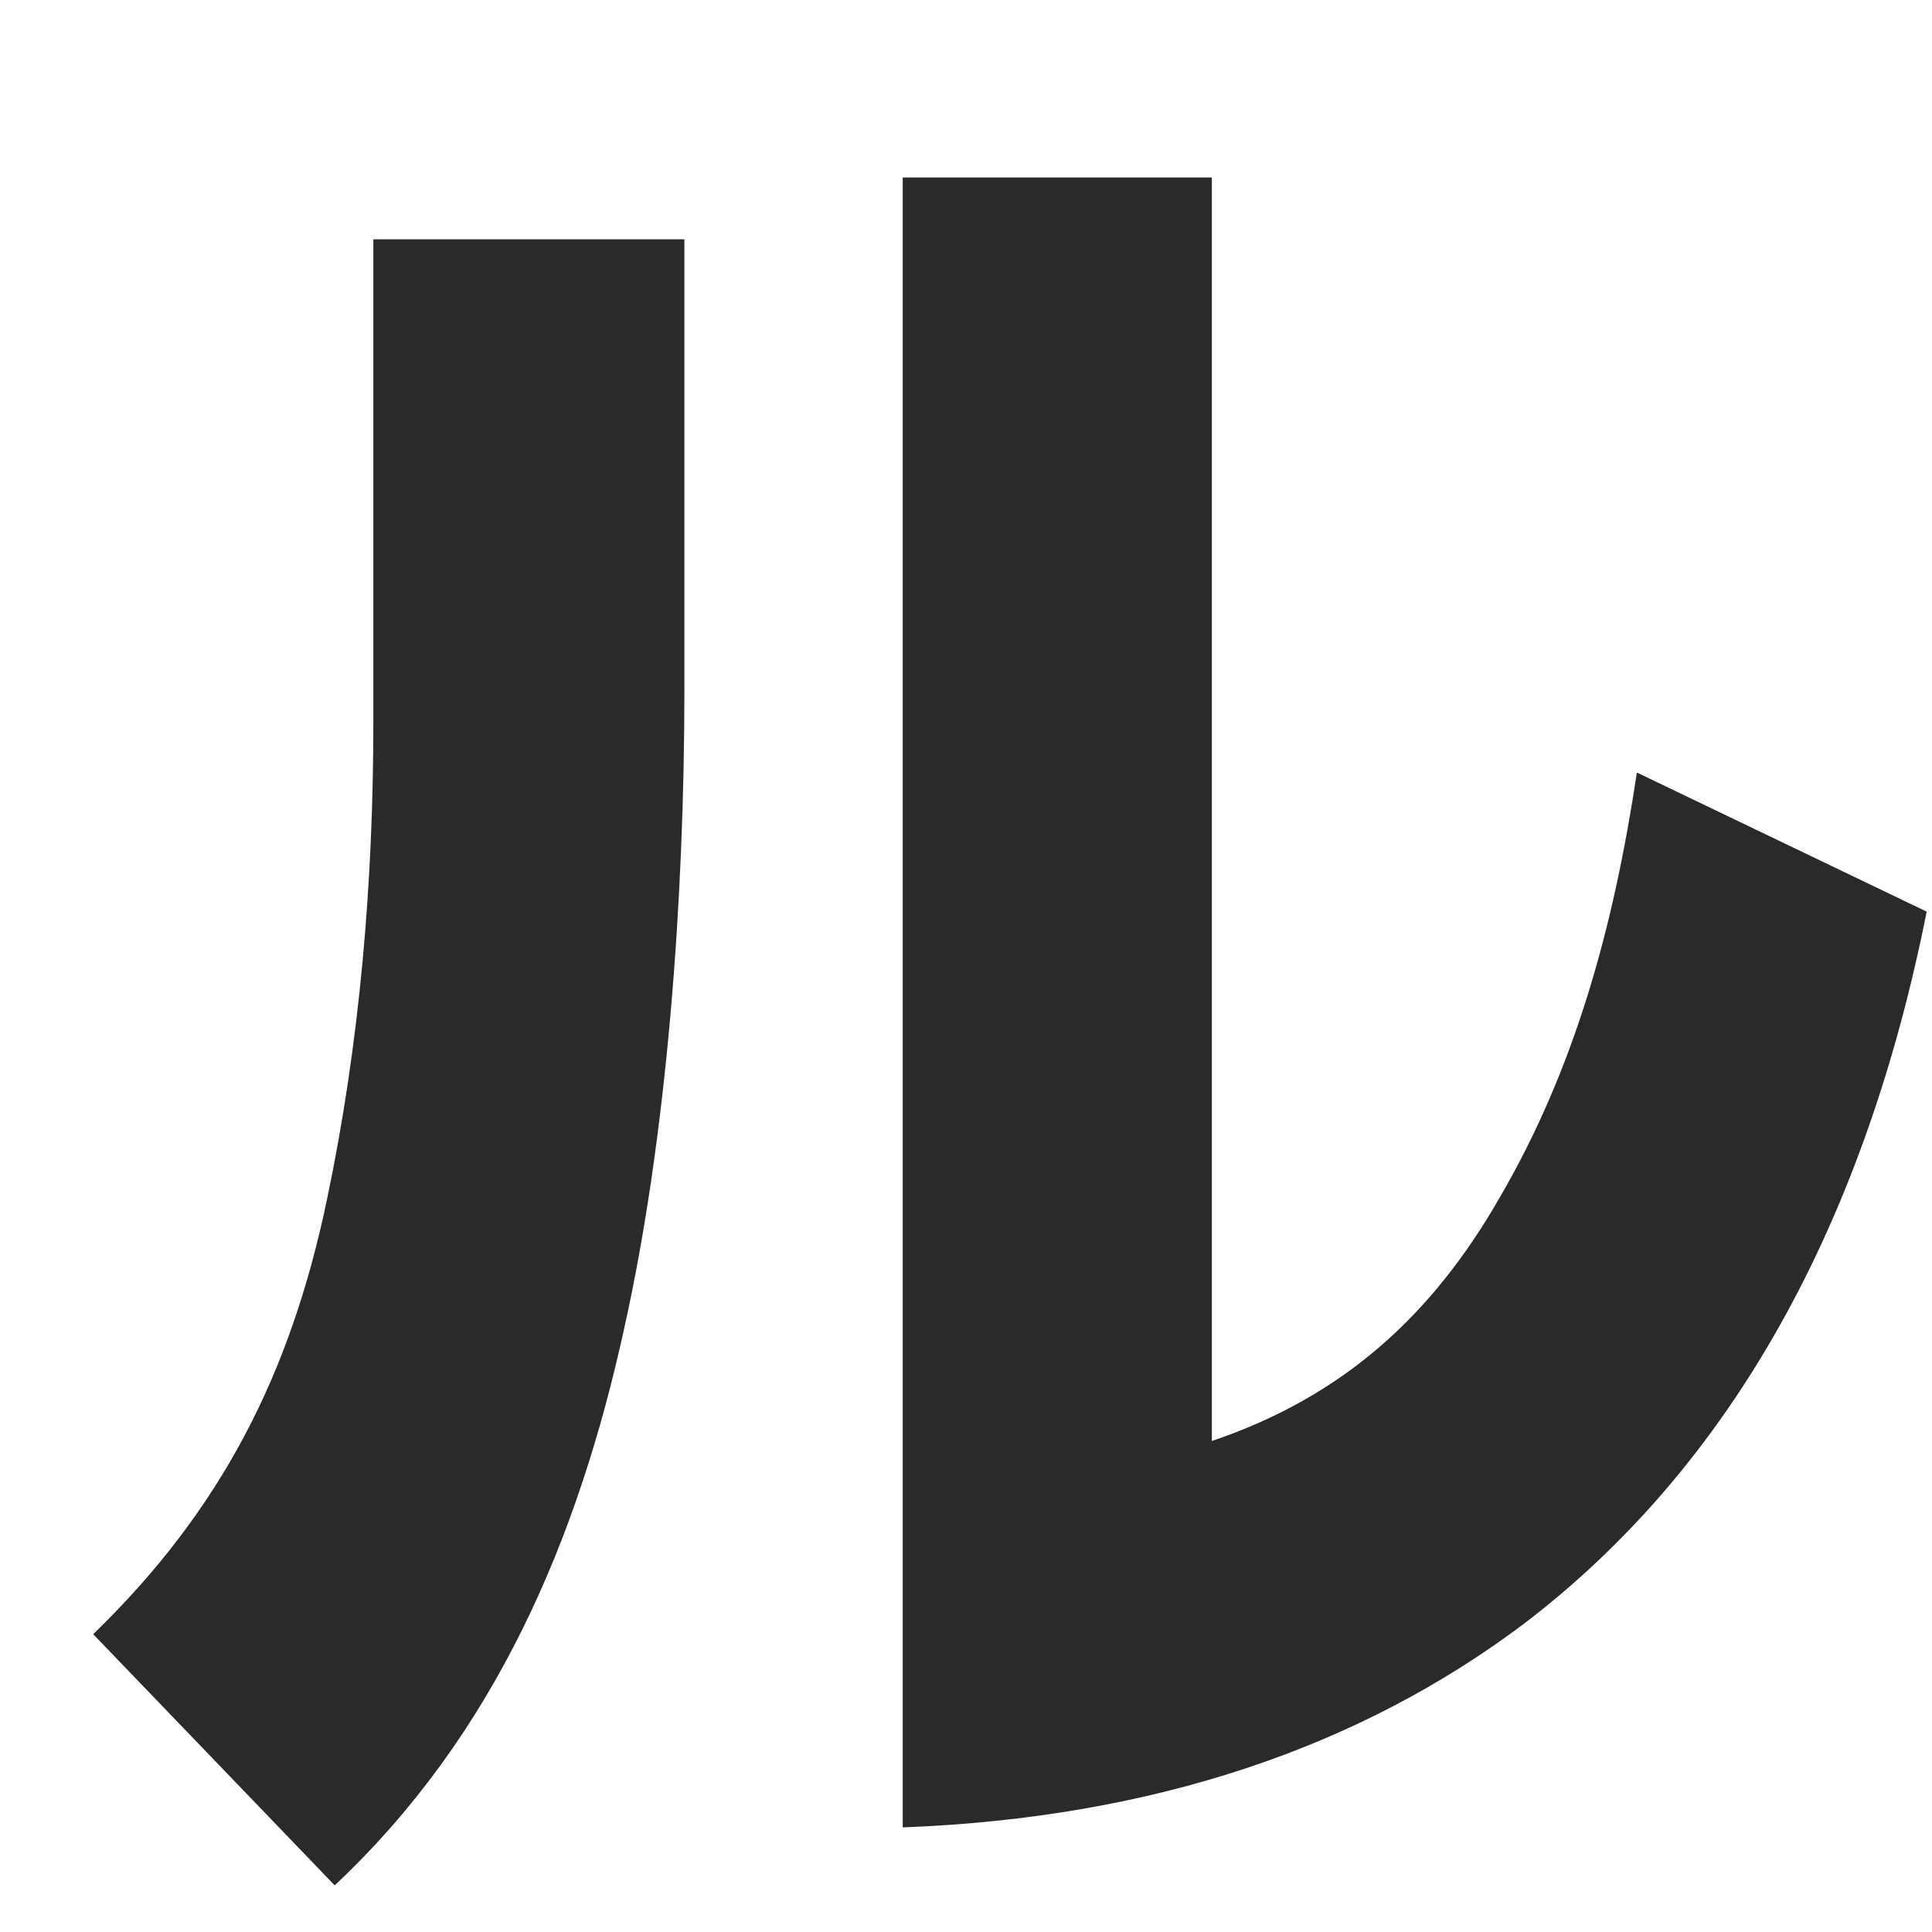 <svg width="70" height="70" viewBox="0 0 70 70" fill="none" xmlns="http://www.w3.org/2000/svg">
<path d="M43.907 6.43V52.21C48.667 50.6 51.887 47.66 54.337 43.39C57.067 38.7 58.467 33.59 59.307 27.99L69.807 33.03C67.567 44.3 62.737 53.12 55.177 58.86C49.297 63.27 41.877 65.86 32.707 66.21V6.43H43.907ZM24.797 8.67V24.98C24.797 32.61 24.167 41.15 22.627 48.08C20.947 55.78 17.937 62.85 12.127 68.31L3.377 59.21C7.997 54.73 10.517 49.83 11.847 43.46C13.037 37.79 13.527 31.98 13.527 26.17V8.67H24.797Z" fill="#2A2A2A"/>
</svg>
